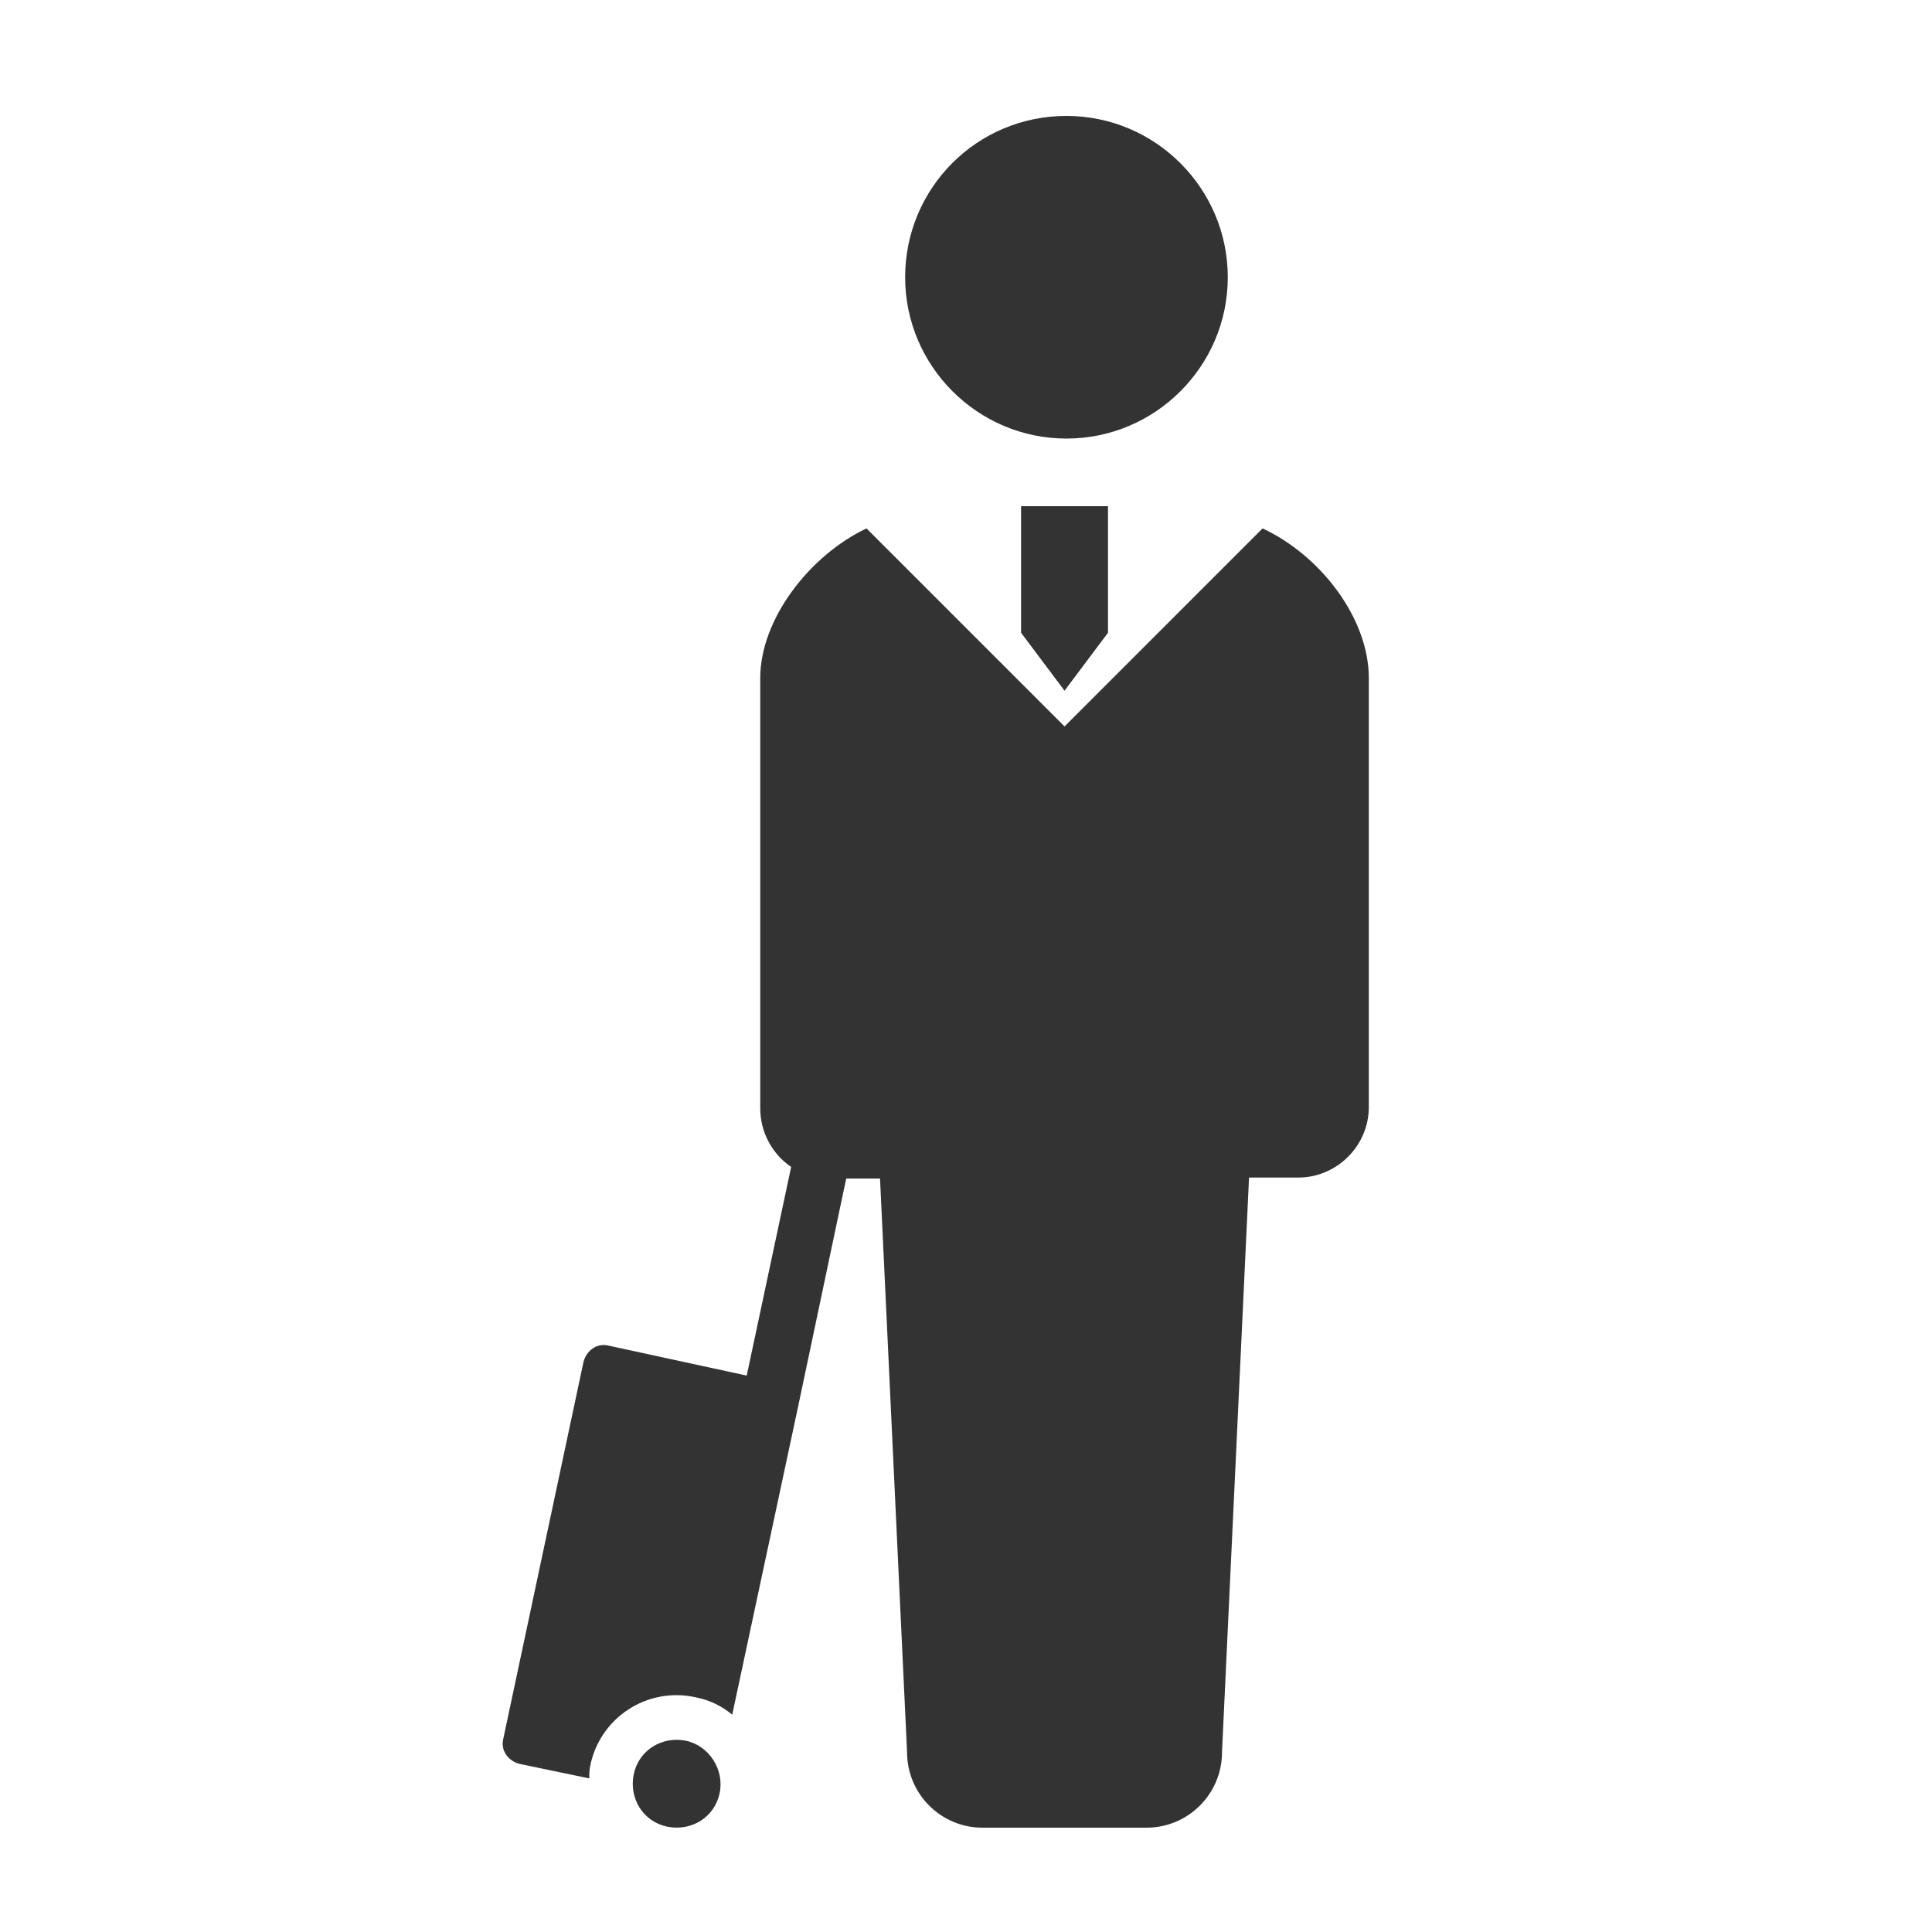 <?xml version="1.0" encoding="utf-8"?>
<!-- Generator: Adobe Illustrator 26.4.1, SVG Export Plug-In . SVG Version: 6.00 Build 0)  -->
<svg version="1.1" id="レイヤー_1" xmlns="http://www.w3.org/2000/svg" xmlns:xlink="http://www.w3.org/1999/xlink" x="0px"
	 y="0px" viewBox="0 0 200 200" style="enable-background:new 0 0 200 200;" xml:space="preserve">
<rect x="0" y="0" width="200" height="200" fill="#333333" stroke="none"/>
<style type="text/css">
	.st0{fill:#FFFFFF;}
</style>
<path class="st0" d="M0,0v200h200V0H0z M110.4,12c9.2,0,16.7,7.5,16.7,16.7c0,9.2-7.5,16.7-16.7,16.7c-9.2,0-16.7-7.5-16.7-16.7
	C93.7,19.5,101.1,12,110.4,12z M114.7,52.4v13.1l-4.5,6l-4.5-6V52.4h4.5H114.7z M74.5,185.6c-0.5,2.5-2.9,4-5.4,3.5
	c-2.5-0.5-4-2.9-3.5-5.4c0.5-2.5,2.9-4,5.4-3.5C73.4,180.7,75,183.2,74.5,185.6z M141.7,114.6c0,4-3.3,7.3-7.3,7.3c-2,0,0,0-5.1,0
	l-2.8,59.5c0,4.3-3.5,7.8-7.8,7.8c-1.8,0-5.2,0-8.5,0c-3.3,0-6.7,0-8.5,0c-4.3,0-7.8-3.5-7.8-7.8L91.1,122c-2.2,0-3.1,0-3.5,0
	l-5,23.7l-6.8,31.8c-1.1-0.9-2.3-1.5-3.8-1.8c-5-1.1-9.9,2.1-10.9,7.1c-0.1,0.4-0.1,0.9-0.1,1.3l-7.2-1.5c-1.2-0.3-2-1.4-1.7-2.6
	l8.3-39c0.3-1.2,1.4-2,2.6-1.7l14.3,3.1l4.6-21.6c-1.9-1.3-3.2-3.5-3.2-6.1V70.2c0-6.1,5.1-12.7,11-15.5l20.5,20.5l20.5-20.5
	c6,2.8,11,9.3,11,15.5V114.6z"/>
</svg>
